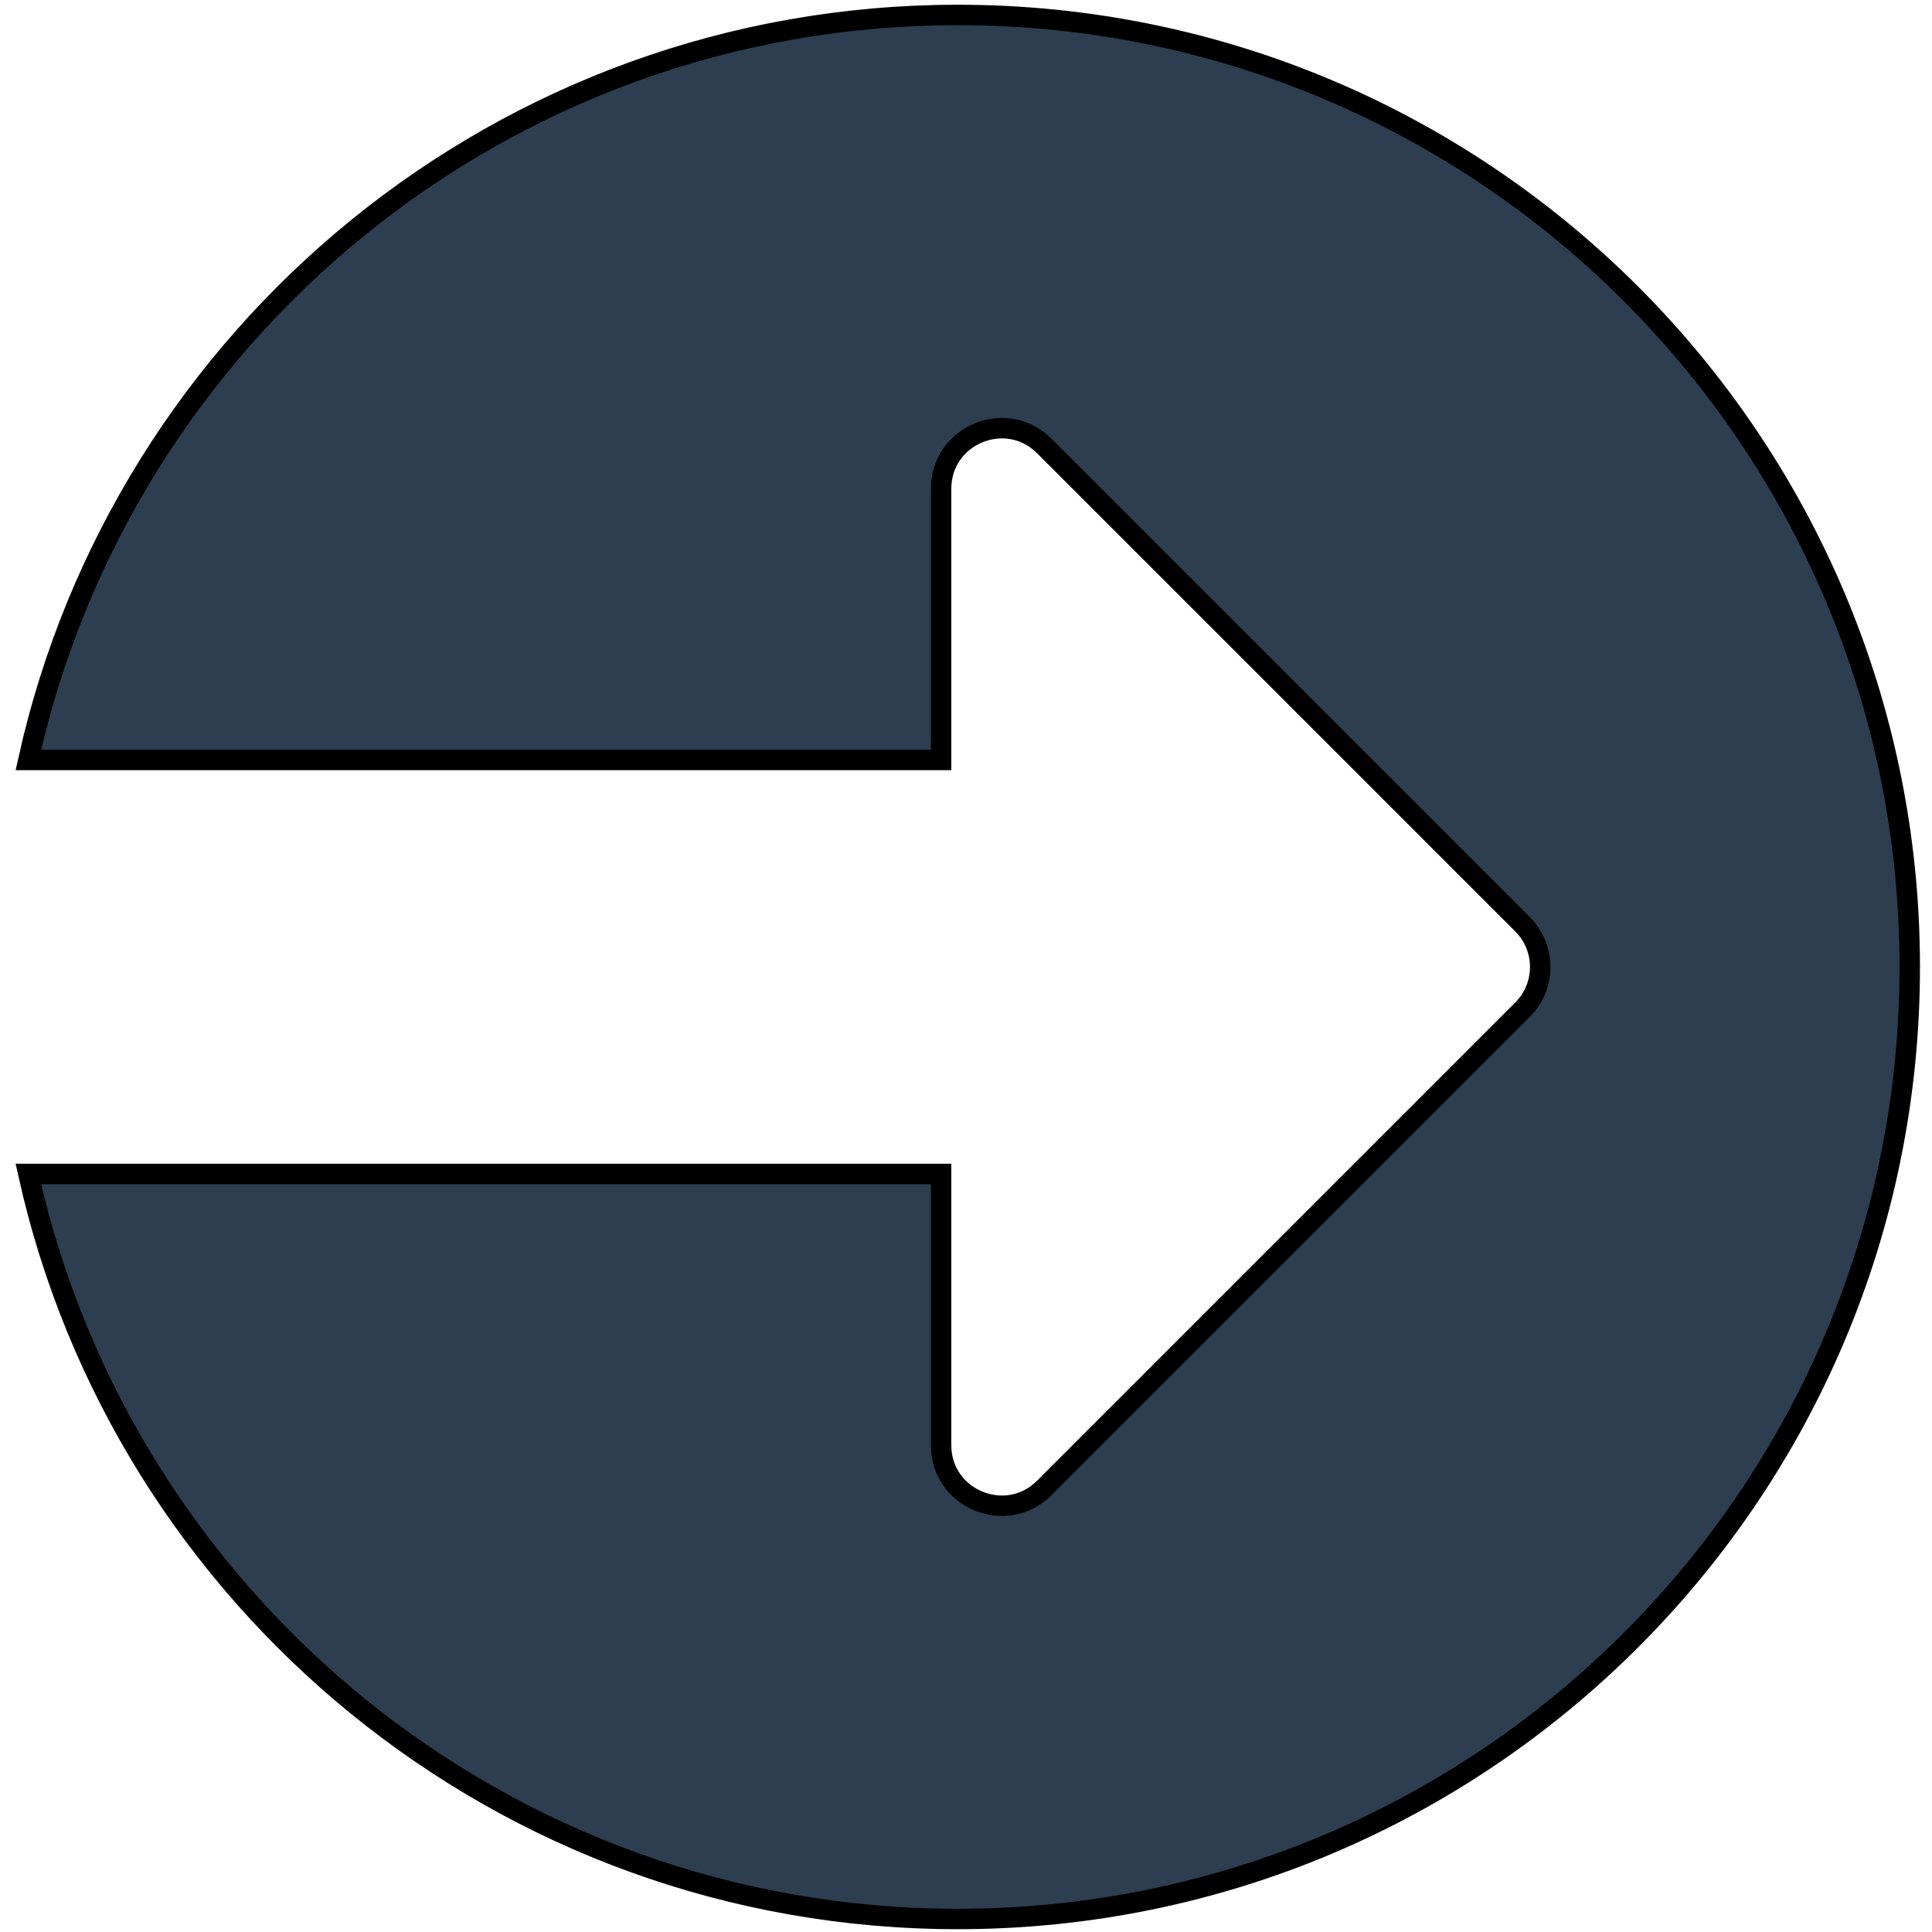 <svg width="600" height="600" xmlns="http://www.w3.org/2000/svg" stroke="null" style="vector-effect: non-scaling-stroke;">

 <g 
 style="fill:#2C3E50;fill-rule:nonzero;"
 stroke="null">
  <title stroke="null">Layer 1</title>
  <g style="fill:#2C3E50;fill-rule:nonzero;" stroke="null">
   <g  style="fill:#2C3E50;fill-rule:nonzero;" stroke="null" transform="matrix(6.347 0 0 6.347 -5703.97 -7208.88)">
    <g style="fill:#2C3E50;fill-rule:nonzero;"  stroke="null" transform="matrix(1 0 0 1 390.16 870.37)">
     <path style="fill:#2C3E50;fill-rule:nonzero;" stroke="null" fill-rule="nonzero" fill="#cfcfcf" d="m487.656,266.26c-0.982,0 -1.778,0.796 -1.778,1.778l0,50.702c0,1.686 -2.127,2.425 -3.172,1.103l-41.718,-52.774c-0.338,-0.427 -0.852,-0.676 -1.395,-0.676l-11.532,0c-0.982,0 -1.778,0.796 -1.778,1.778l0,89.133c0,0.981 0.796,1.777 1.778,1.777l13.929,0c0.981,0 1.777,-0.796 1.777,-1.777l0,-55.543c0,-1.692 2.142,-2.427 3.181,-1.091l45.549,58.545l0,-0.134l9.078,0c0.982,0 1.778,-0.796 1.778,-1.777l0,-89.266c0,-0.982 -0.796,-1.778 -1.778,-1.778l-13.919,0z"/>
    </g>
    <g style="fill:#2C3E50;fill-rule:nonzero;" stroke="null" transform="matrix(1 0 0 1 504.476 823.892)">
     <path style="fill:#2C3E50;fill-rule:nonzero;" stroke="null" fill-rule="nonzero" fill="#cfcfcc" d="m487.656,359.215c0,-25.727 -20.855,-46.582 -46.582,-46.582c-22.248,0 -40.85,15.598 -45.475,36.454l44.66,0l0,-13.27c0,-2.636 3.187,-3.956 5.05,-2.092l23.398,23.398c1.156,1.155 1.156,3.029 0,4.184l-23.398,23.398c-1.863,1.864 -5.05,0.544 -5.05,-2.092l0,-13.27l-44.66,0c4.625,20.856 23.227,36.454 45.475,36.454c25.727,0 46.582,-20.855 46.582,-46.582"/>
    </g>
    <g style="fill:#2C3E50;fill-rule:nonzero;" stroke="null" transform="matrix(1 0 0 1 569.887 824.666)">
     <path style="fill:#2C3E50;fill-rule:nonzero;" stroke="null" fill-rule="nonzero" fill="#cfcfcf" d="m487.656,357.666c-0.161,-0.063 -0.267,-0.219 -0.267,-0.392c0,-0.172 0.106,-0.328 0.266,-0.391c7.248,-2.859 11.486,-10.722 11.486,-17.526c-0.131,-19.332 -18.557,-27.64 -35.686,-27.64c-16.495,0 -35.634,6.929 -36.204,25.863c-0.014,0.473 0.378,0.871 0.852,0.871l15.566,0c0.396,0 0.703,-0.314 0.734,-0.708c0.603,-7.763 11.108,-10.455 18.922,-10.455c14.533,0 18.687,6.879 18.687,12.069c-0.13,8.438 -9.867,10.902 -19.08,10.902l-12.264,0c-0.465,0 -0.841,0.377 -0.841,0.841l0,12.339c0,0.464 0.376,0.841 0.841,0.841l13.301,0c16.354,0 19.34,6.748 19.34,12.199c0,9.736 -11.555,13.368 -20.246,13.368c-7.185,0 -19.254,-3.053 -19.953,-11.78c-0.036,-0.447 -0.384,-0.804 -0.833,-0.804l-15.598,0c-0.475,0 -0.868,0.402 -0.852,0.877c0.677,19.959 20.093,27.024 37.105,27.024c17.521,0 38.42,-6.618 38.42,-28.815c0,-7.328 -5.593,-15.494 -13.696,-18.683"/>
    </g>
    <g stroke="null" transform="matrix(1 0 0 1 615.519 853.968)">
     <path stroke="null" fill-rule="nonzero" fill="#cfcfcf" d="m487.656,299.06c-2.257,0 -4.086,1.83 -4.086,4.086l0,21.574c0,2.256 1.829,4.086 4.086,4.086l22.605,0c11.155,0 15.935,-7.437 15.935,-14.873c0,-7.436 -4.913,-14.873 -15.935,-14.873l-22.605,0zm60.716,76.621l-18.989,0c-1.181,0 -2.304,-0.511 -3.081,-1.401l-24.646,-28.272c-0.775,-0.89 -1.898,-1.401 -3.08,-1.401l-10.92,0c-2.257,0 -4.086,1.83 -4.086,4.086l0,22.902c0,2.257 -1.829,4.086 -4.086,4.086l-9.356,0c-2.257,0 -4.086,-1.829 -4.086,-4.086l0,-84.906c0,-2.26 1.835,-4.095 4.095,-4.091c13.375,0.02 26.749,0.129 40.124,0.129c21.911,0.133 33.463,14.74 33.463,30.808c0,12.266 -5.409,24.655 -21.551,28.768c-0.408,0.103 -0.731,0.411 -0.854,0.813c-0.124,0.401 -0.029,0.838 0.249,1.152c2.595,2.924 9.629,10.855 26.804,30.217l0,1.196z"/>
    </g>
    <g stroke="null" transform="matrix(1 0 0 1 700.213 801.9)">
     <path stroke="null" fill-rule="nonzero" fill="#cfcfcf" d="m487.656,403.199c0,4.209 3.412,7.622 7.621,7.622l11.501,0c21.114,0 29.481,-15.405 29.082,-30.543c-0.398,-14.475 -8.897,-28.95 -29.082,-28.95l-11.501,0c-4.209,0 -7.621,3.413 -7.621,7.622l0,44.249zm65.601,-22.789c0.398,23.505 -13.944,47.275 -46.479,47.275l-28.897,0c-4.209,0 -7.621,-3.412 -7.621,-7.621l0,-77.714c0,-4.209 3.412,-7.621 7.621,-7.621l28.897,0c31.871,0 46.08,22.708 46.479,45.681"/>
    </g>
   </g>
   <path 
   
   style="fill:#cfcfcf;fill-rule:nonzero;"
   stroke="#000" id="svg_1" d="m-368.055,-176.328l1.067,0l0.33,-1.014l0.33,1.014l1.067,0l-0.863,0.627l0.33,1.014l-0.863,-0.627l-0.863,0.627l0.33,-1.014l-0.863,-0.627z" fill="#fff"/>
  </g>
 </g>
</svg>